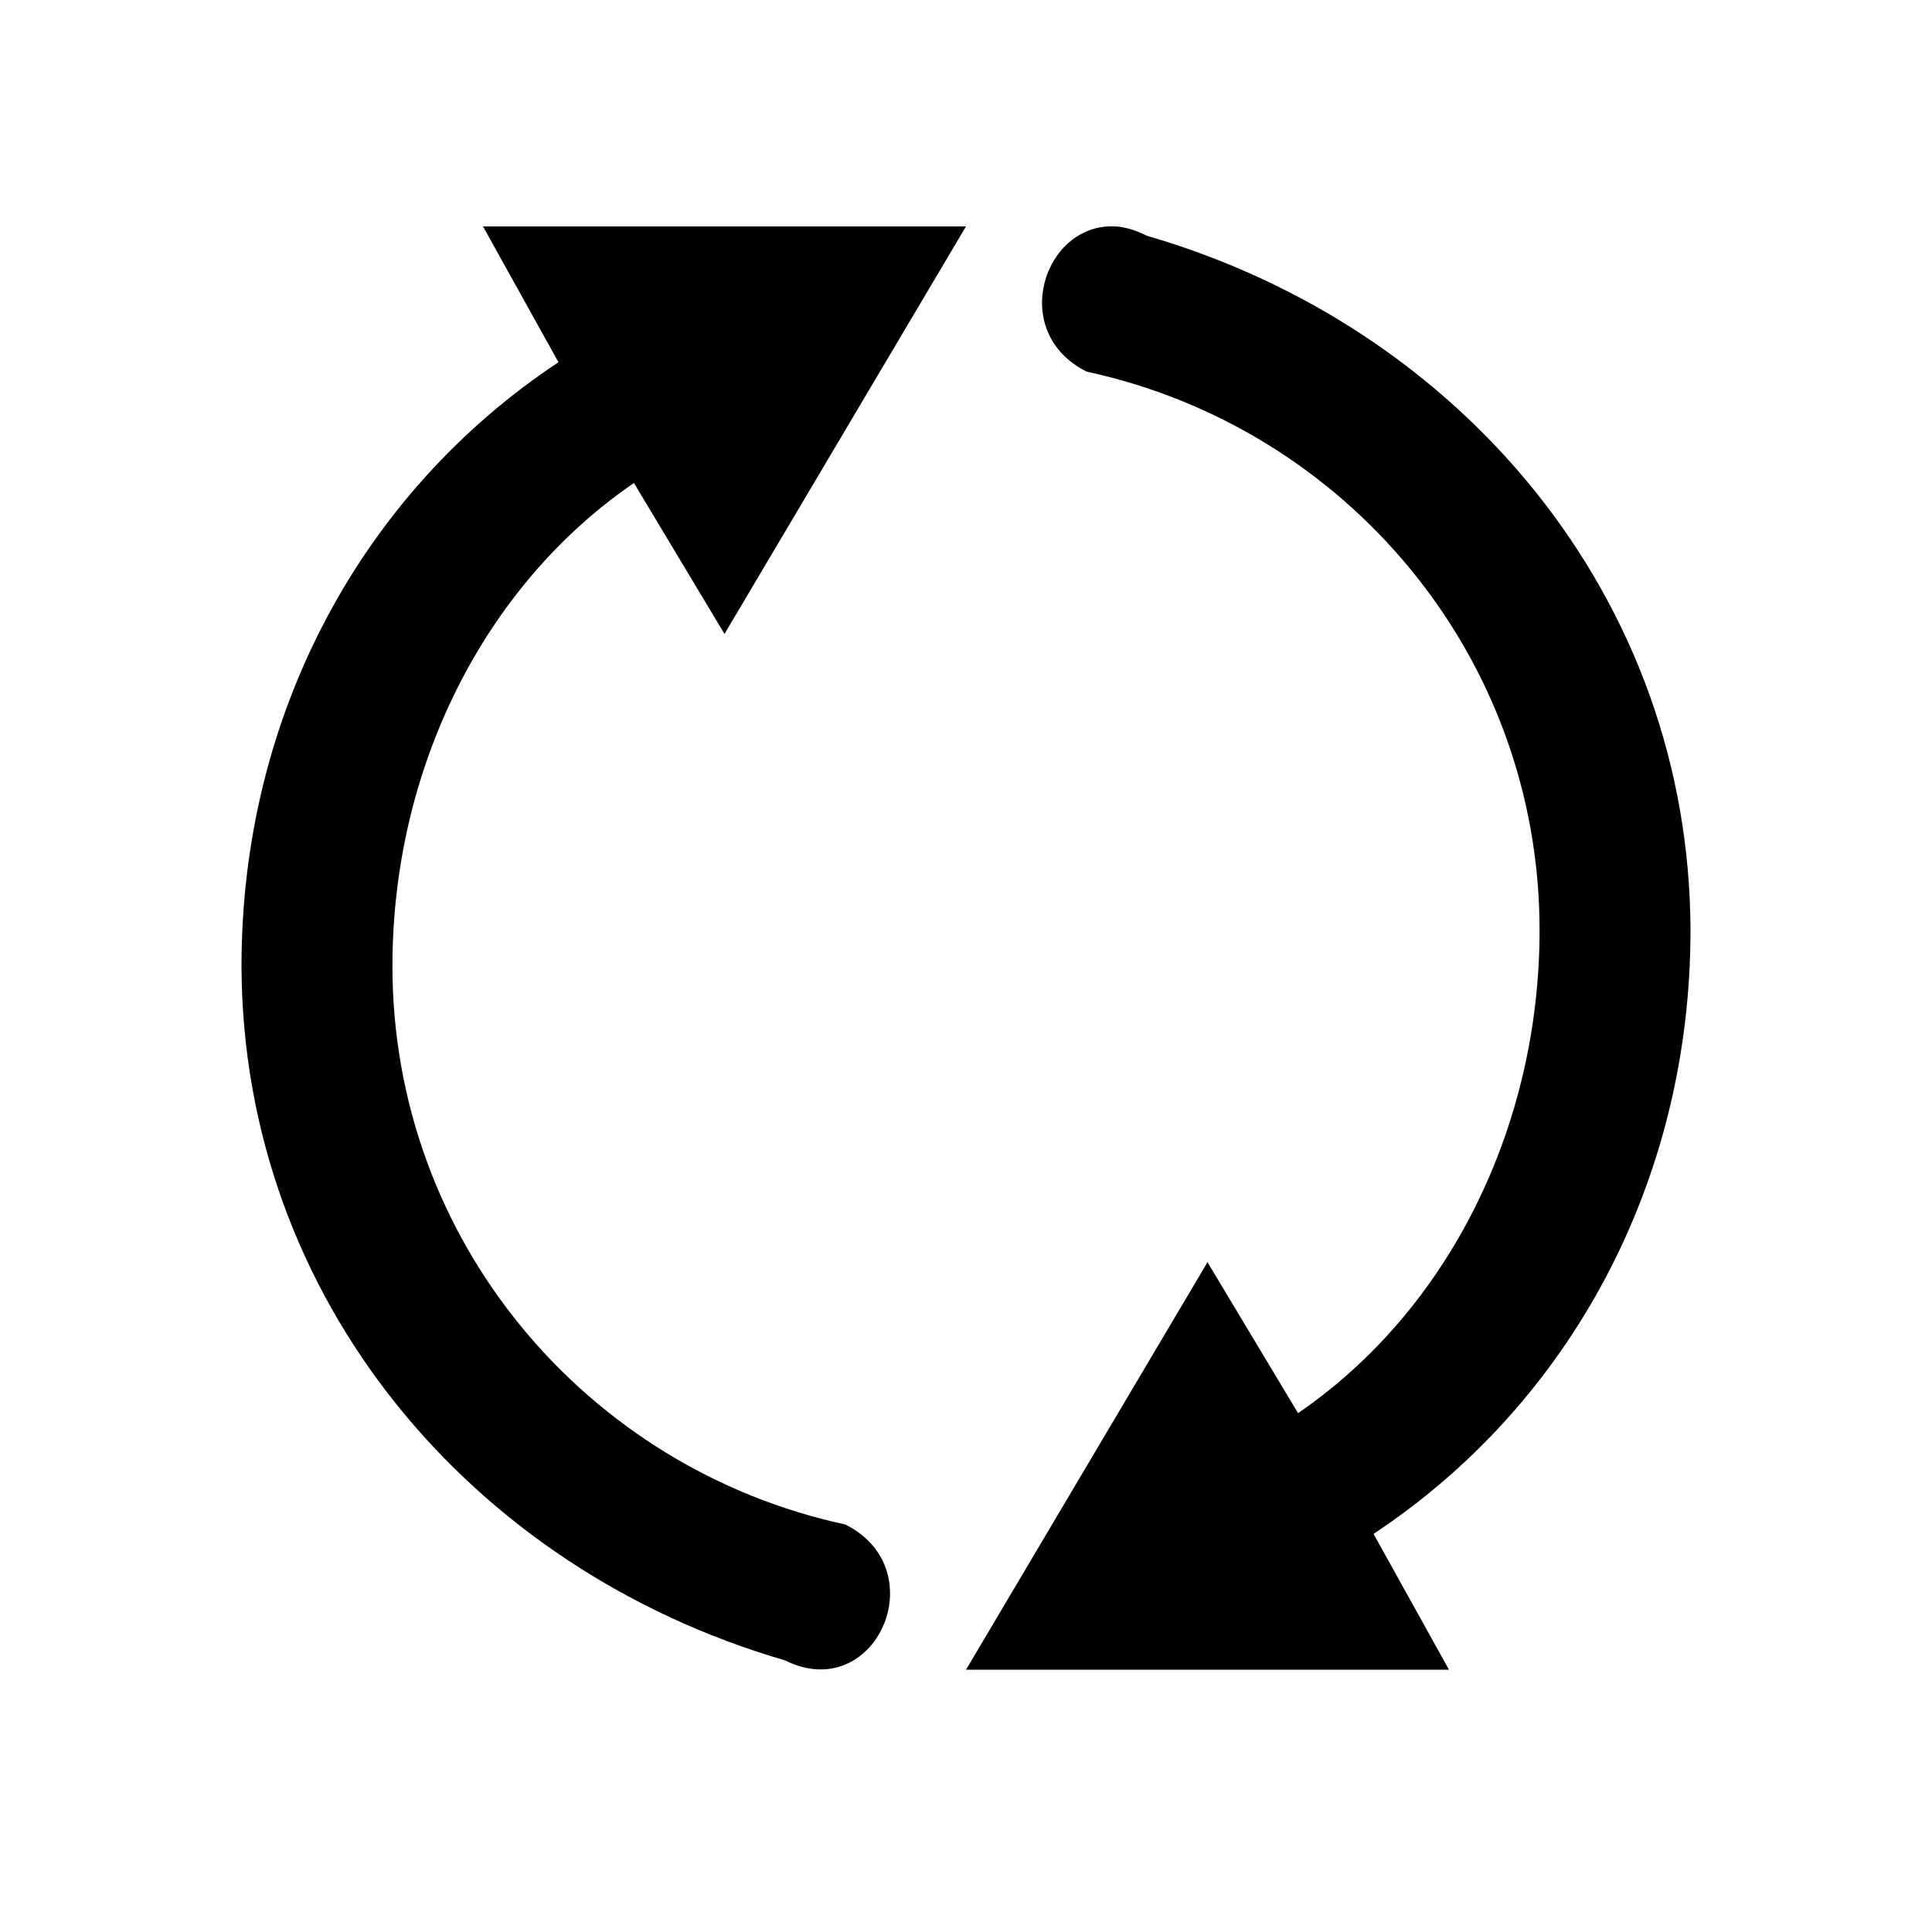 <?xml version="1.0" encoding="UTF-8" standalone="no"?>
<!-- Created with Inkscape (http://www.inkscape.org/) -->
<svg
   xmlns:svg="http://www.w3.org/2000/svg"
   xmlns="http://www.w3.org/2000/svg"
   version="1.0"
   width="64"
   height="64"
   id="svg2383">
  <defs
     id="defs5" />
  <path
     d="M 16,7.5 L 18.5,12 C 12.014,16.294 8,23.641 8,32 C 8.034,42.996 15.588,51.974 26,55 C 29,56.5 31,52 28,50.5 C 19.44,48.654 13,41.109 13,32 C 13,25.494 16.003,19.422 21,16 L 24,21 L 32,7.5 L 16,7.5 z M 36.938,7.5 C 34.586,7.377 33.375,11 36,12.312 C 44.56,14.158 51,21.703 51,30.812 C 51,37.319 47.997,43.391 43,46.812 L 40,41.812 L 32,55.312 L 48,55.312 L 45.5,50.812 C 51.986,46.518 56,39.171 56,30.812 C 55.966,19.817 48.412,10.838 38,7.812 C 37.625,7.625 37.273,7.518 36.938,7.5 z"
     id="path2386"
     style="fill:#000000;stroke:none" />
</svg>

